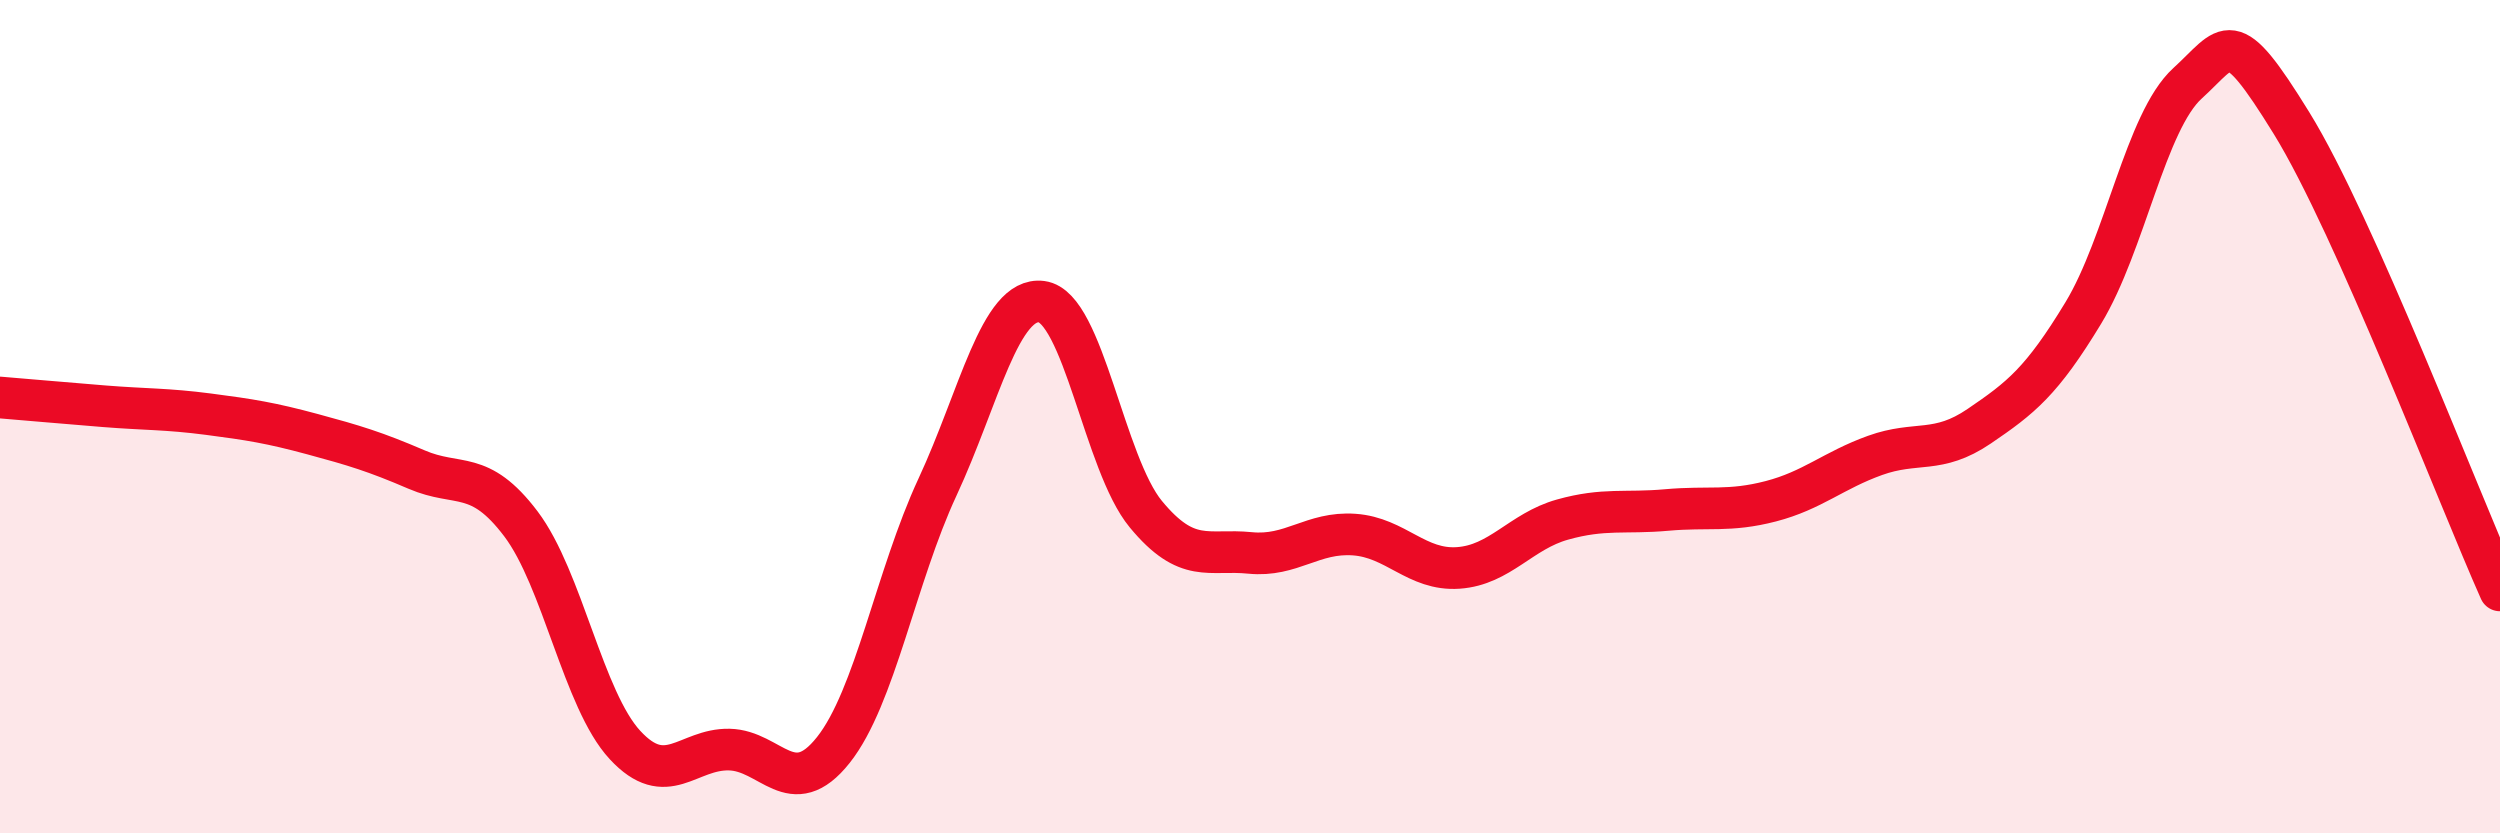 
    <svg width="60" height="20" viewBox="0 0 60 20" xmlns="http://www.w3.org/2000/svg">
      <path
        d="M 0,9.54 C 0.5,9.58 1.5,9.67 2.5,9.75 C 3.5,9.83 4,9.81 5,9.94 C 6,10.07 6.5,10.15 7.5,10.42 C 8.5,10.69 9,10.84 10,11.27 C 11,11.7 11.5,11.25 12.5,12.57 C 13.5,13.89 14,16.8 15,17.88 C 16,18.96 16.5,17.97 17.5,17.99 C 18.5,18.01 19,19.26 20,18 C 21,16.74 21.5,13.84 22.5,11.69 C 23.5,9.54 24,7.11 25,7.24 C 26,7.37 26.5,11.13 27.5,12.34 C 28.5,13.55 29,13.17 30,13.27 C 31,13.37 31.5,12.76 32.5,12.83 C 33.5,12.9 34,13.7 35,13.63 C 36,13.56 36.5,12.75 37.5,12.47 C 38.5,12.19 39,12.33 40,12.24 C 41,12.15 41.5,12.29 42.5,12.03 C 43.5,11.77 44,11.29 45,10.93 C 46,10.57 46.5,10.91 47.5,10.23 C 48.5,9.55 49,9.16 50,7.51 C 51,5.86 51.5,2.91 52.5,2 C 53.5,1.09 53.5,0.53 55,2.96 C 56.5,5.39 59,11.93 60,14.17L60 20L0 20Z"
        fill="#EB0A25"
        opacity="0.1"
        stroke-linecap="round"
        stroke-linejoin="round"
      />
      <path
        d="M 0,9.54 C 0.5,9.58 1.5,9.67 2.5,9.75 C 3.5,9.83 4,9.81 5,9.94 C 6,10.07 6.5,10.15 7.5,10.42 C 8.5,10.69 9,10.84 10,11.27 C 11,11.7 11.5,11.25 12.5,12.57 C 13.5,13.89 14,16.8 15,17.88 C 16,18.96 16.5,17.97 17.5,17.99 C 18.5,18.01 19,19.26 20,18 C 21,16.74 21.5,13.84 22.5,11.69 C 23.5,9.54 24,7.11 25,7.24 C 26,7.37 26.5,11.13 27.5,12.34 C 28.5,13.55 29,13.17 30,13.27 C 31,13.37 31.5,12.76 32.5,12.83 C 33.5,12.9 34,13.7 35,13.63 C 36,13.56 36.5,12.75 37.5,12.47 C 38.5,12.19 39,12.33 40,12.24 C 41,12.15 41.5,12.29 42.5,12.03 C 43.5,11.77 44,11.29 45,10.93 C 46,10.57 46.5,10.91 47.5,10.23 C 48.5,9.55 49,9.16 50,7.51 C 51,5.86 51.5,2.91 52.5,2 C 53.5,1.09 53.5,0.53 55,2.96 C 56.5,5.39 59,11.93 60,14.17"
        stroke="#EB0A25"
        stroke-width="1"
        fill="none"
        stroke-linecap="round"
        stroke-linejoin="round"
      />
    </svg>
  